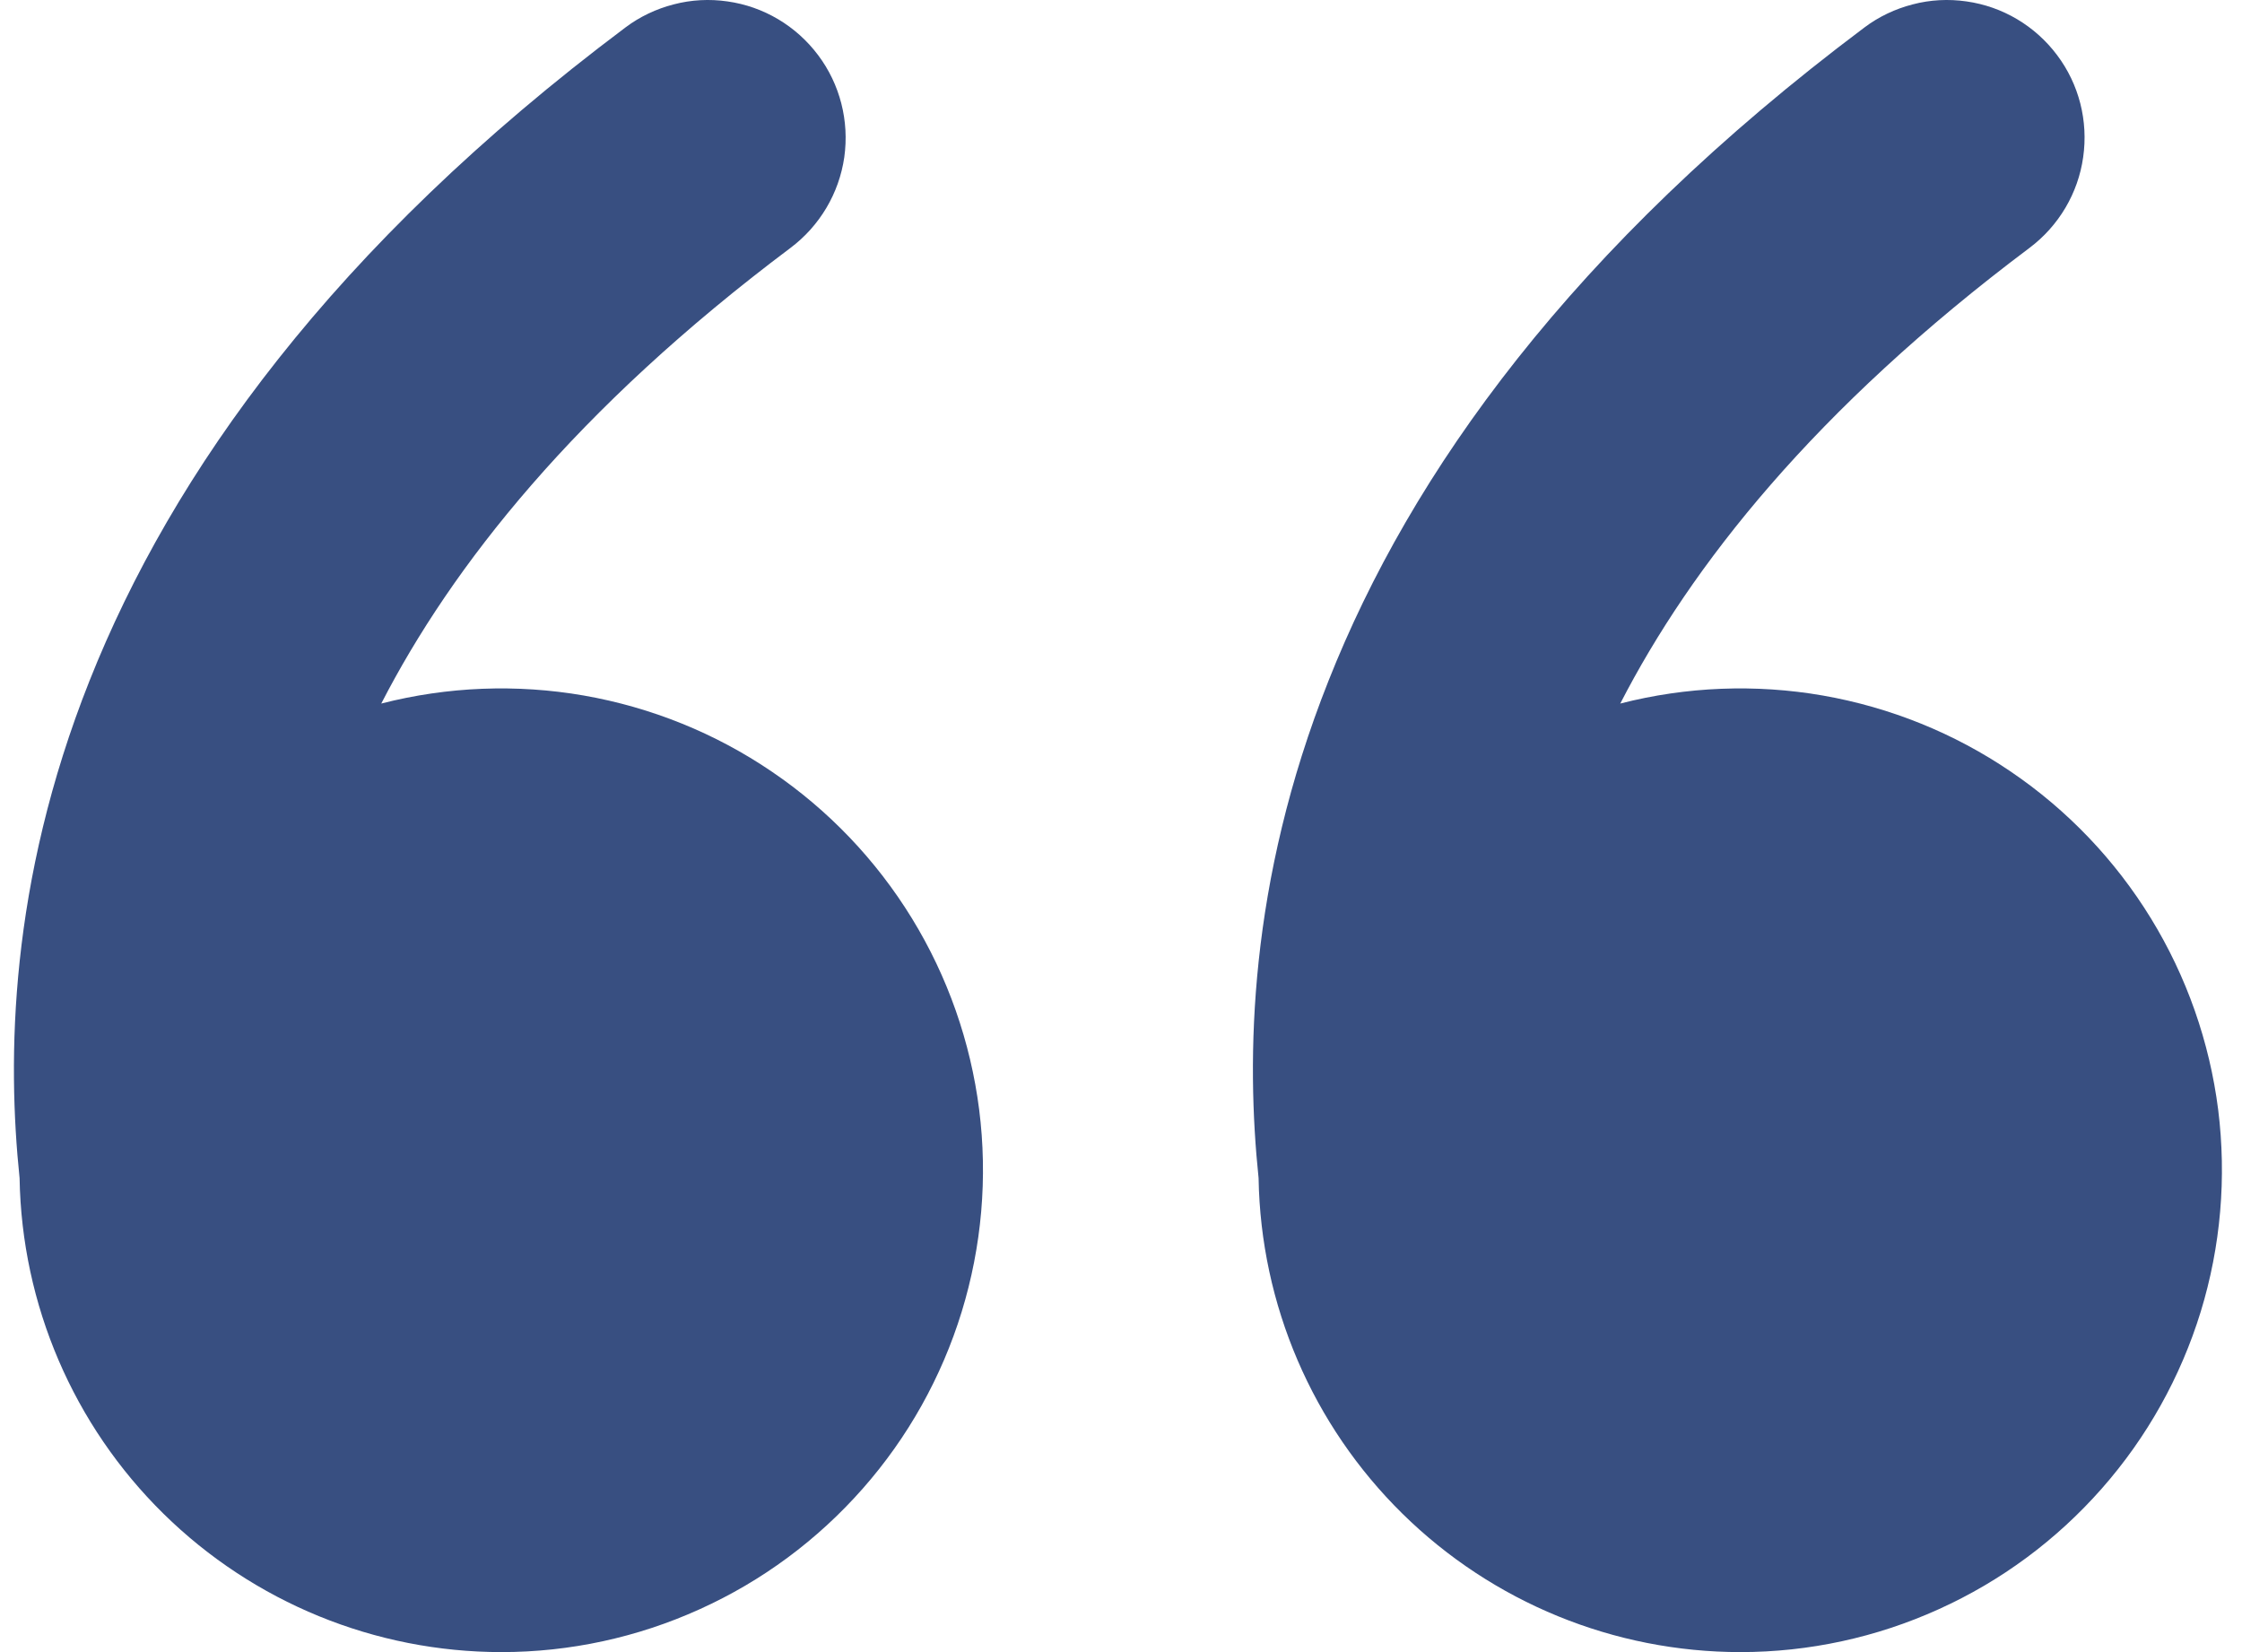<?xml version="1.0" encoding="UTF-8"?> <svg xmlns="http://www.w3.org/2000/svg" width="19" height="14" viewBox="0 0 19 14" fill="none"> <path d="M4.25 14C3.178 14 2.15 13.579 1.386 12.828C0.622 12.077 0.184 11.056 0.166 9.984C0.061 8.975 0.076 7.487 0.759 5.768C1.457 4.011 2.817 2.095 5.3 0.233C5.422 0.141 5.562 0.075 5.71 0.037C5.858 -0.002 6.013 -0.01 6.165 0.012C6.471 0.055 6.747 0.219 6.933 0.467C7.119 0.714 7.198 1.025 7.155 1.332C7.111 1.638 6.947 1.914 6.7 2.1C4.875 3.469 3.83 4.798 3.231 5.962C3.792 5.818 4.378 5.795 4.948 5.894C5.519 5.994 6.062 6.213 6.541 6.539C7.02 6.864 7.425 7.288 7.728 7.782C8.031 8.276 8.225 8.829 8.298 9.403C8.371 9.978 8.32 10.562 8.15 11.116C7.98 11.669 7.694 12.181 7.311 12.615C6.928 13.05 6.457 13.399 5.929 13.637C5.402 13.876 4.829 14 4.25 14ZM14.75 14C13.678 14 12.65 13.579 11.886 12.828C11.122 12.077 10.684 11.056 10.666 9.984C10.561 8.975 10.576 7.487 11.259 5.768C11.955 4.011 13.317 2.095 15.8 0.233C15.922 0.141 16.062 0.075 16.21 0.037C16.358 -0.002 16.513 -0.01 16.665 0.012C16.971 0.055 17.247 0.219 17.433 0.467C17.619 0.714 17.698 1.025 17.654 1.332C17.611 1.638 17.447 1.914 17.2 2.1C15.375 3.469 14.33 4.798 13.731 5.962C14.292 5.818 14.878 5.795 15.448 5.894C16.019 5.994 16.562 6.213 17.041 6.539C17.52 6.864 17.925 7.288 18.228 7.782C18.531 8.276 18.725 8.829 18.798 9.403C18.87 9.978 18.82 10.562 18.65 11.116C18.48 11.669 18.194 12.181 17.811 12.615C17.428 13.05 16.957 13.399 16.429 13.637C15.902 13.876 15.329 14 14.75 14Z" fill="#384F81"></path> </svg> 